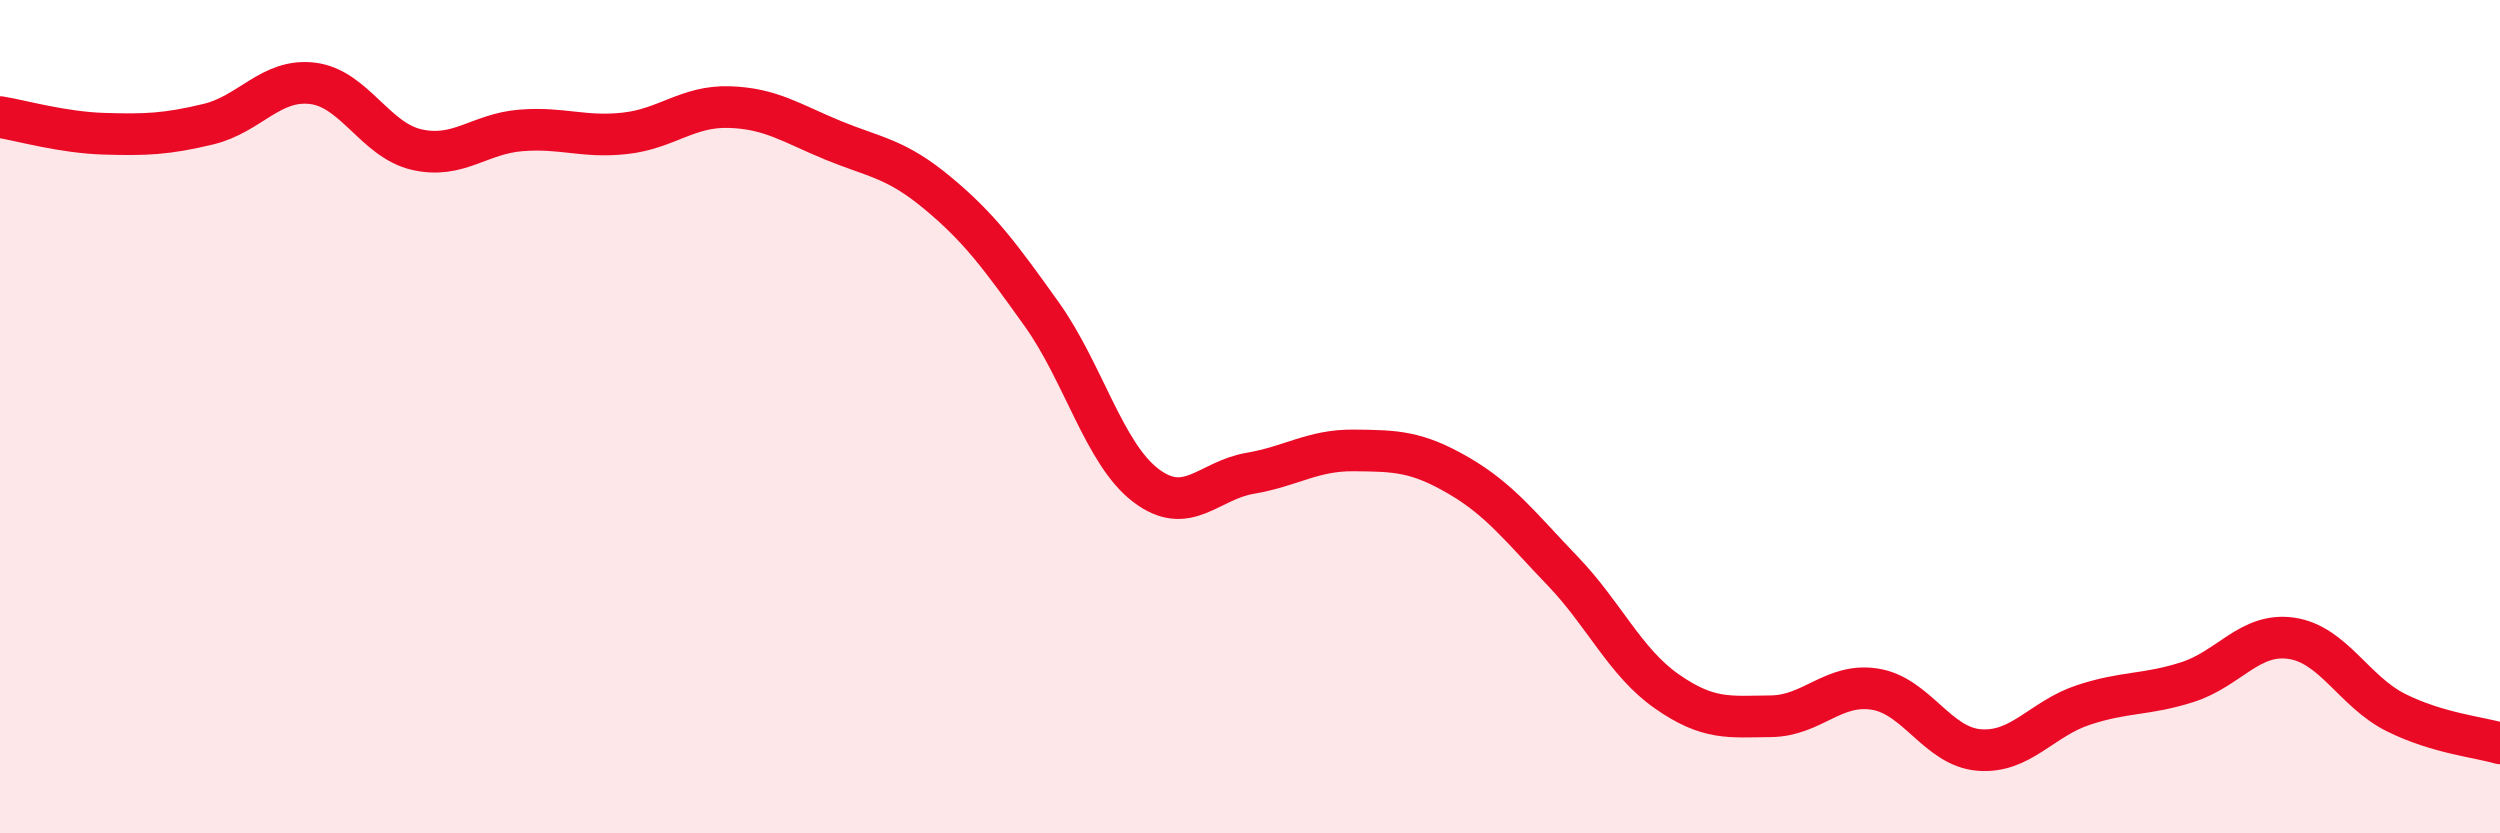 
    <svg width="60" height="20" viewBox="0 0 60 20" xmlns="http://www.w3.org/2000/svg">
      <path
        d="M 0,2.81 C 0.5,2.89 1.5,3.18 2.5,3.21 C 3.5,3.24 4,3.22 5,2.98 C 6,2.74 6.5,1.88 7.5,2 C 8.5,2.12 9,3.36 10,3.59 C 11,3.82 11.5,3.21 12.5,3.13 C 13.5,3.05 14,3.31 15,3.2 C 16,3.09 16.5,2.54 17.5,2.57 C 18.5,2.6 19,2.96 20,3.37 C 21,3.78 21.5,3.8 22.5,4.63 C 23.5,5.46 24,6.14 25,7.54 C 26,8.94 26.5,10.89 27.5,11.65 C 28.5,12.41 29,11.53 30,11.36 C 31,11.19 31.5,10.8 32.5,10.81 C 33.5,10.82 34,10.83 35,11.41 C 36,11.99 36.5,12.66 37.5,13.7 C 38.5,14.74 39,15.89 40,16.59 C 41,17.29 41.5,17.2 42.5,17.19 C 43.5,17.18 44,16.38 45,16.54 C 46,16.7 46.5,17.92 47.5,18 C 48.5,18.08 49,17.25 50,16.92 C 51,16.59 51.5,16.69 52.5,16.37 C 53.5,16.05 54,15.17 55,15.32 C 56,15.47 56.5,16.6 57.5,17.1 C 58.5,17.6 59.5,17.69 60,17.84L60 20L0 20Z"
        fill="#EB0A25"
        opacity="0.1"
        stroke-linecap="round"
        stroke-linejoin="round"
      />
      <path
        d="M 0,2.81 C 0.5,2.89 1.5,3.18 2.5,3.21 C 3.5,3.24 4,3.22 5,2.98 C 6,2.74 6.5,1.88 7.5,2 C 8.5,2.12 9,3.36 10,3.59 C 11,3.82 11.5,3.21 12.5,3.13 C 13.5,3.05 14,3.31 15,3.2 C 16,3.09 16.5,2.54 17.5,2.57 C 18.5,2.6 19,2.96 20,3.37 C 21,3.78 21.5,3.8 22.5,4.63 C 23.5,5.46 24,6.14 25,7.54 C 26,8.94 26.5,10.89 27.5,11.65 C 28.5,12.41 29,11.53 30,11.36 C 31,11.19 31.5,10.8 32.5,10.81 C 33.5,10.82 34,10.83 35,11.41 C 36,11.99 36.5,12.66 37.5,13.7 C 38.5,14.74 39,15.89 40,16.59 C 41,17.29 41.5,17.2 42.5,17.19 C 43.5,17.18 44,16.38 45,16.54 C 46,16.7 46.5,17.92 47.5,18 C 48.5,18.08 49,17.25 50,16.92 C 51,16.59 51.5,16.69 52.5,16.37 C 53.5,16.05 54,15.17 55,15.32 C 56,15.47 56.5,16.6 57.5,17.1 C 58.5,17.6 59.5,17.69 60,17.84"
        stroke="#EB0A25"
        stroke-width="1"
        fill="none"
        stroke-linecap="round"
        stroke-linejoin="round"
      />
    </svg>
  
